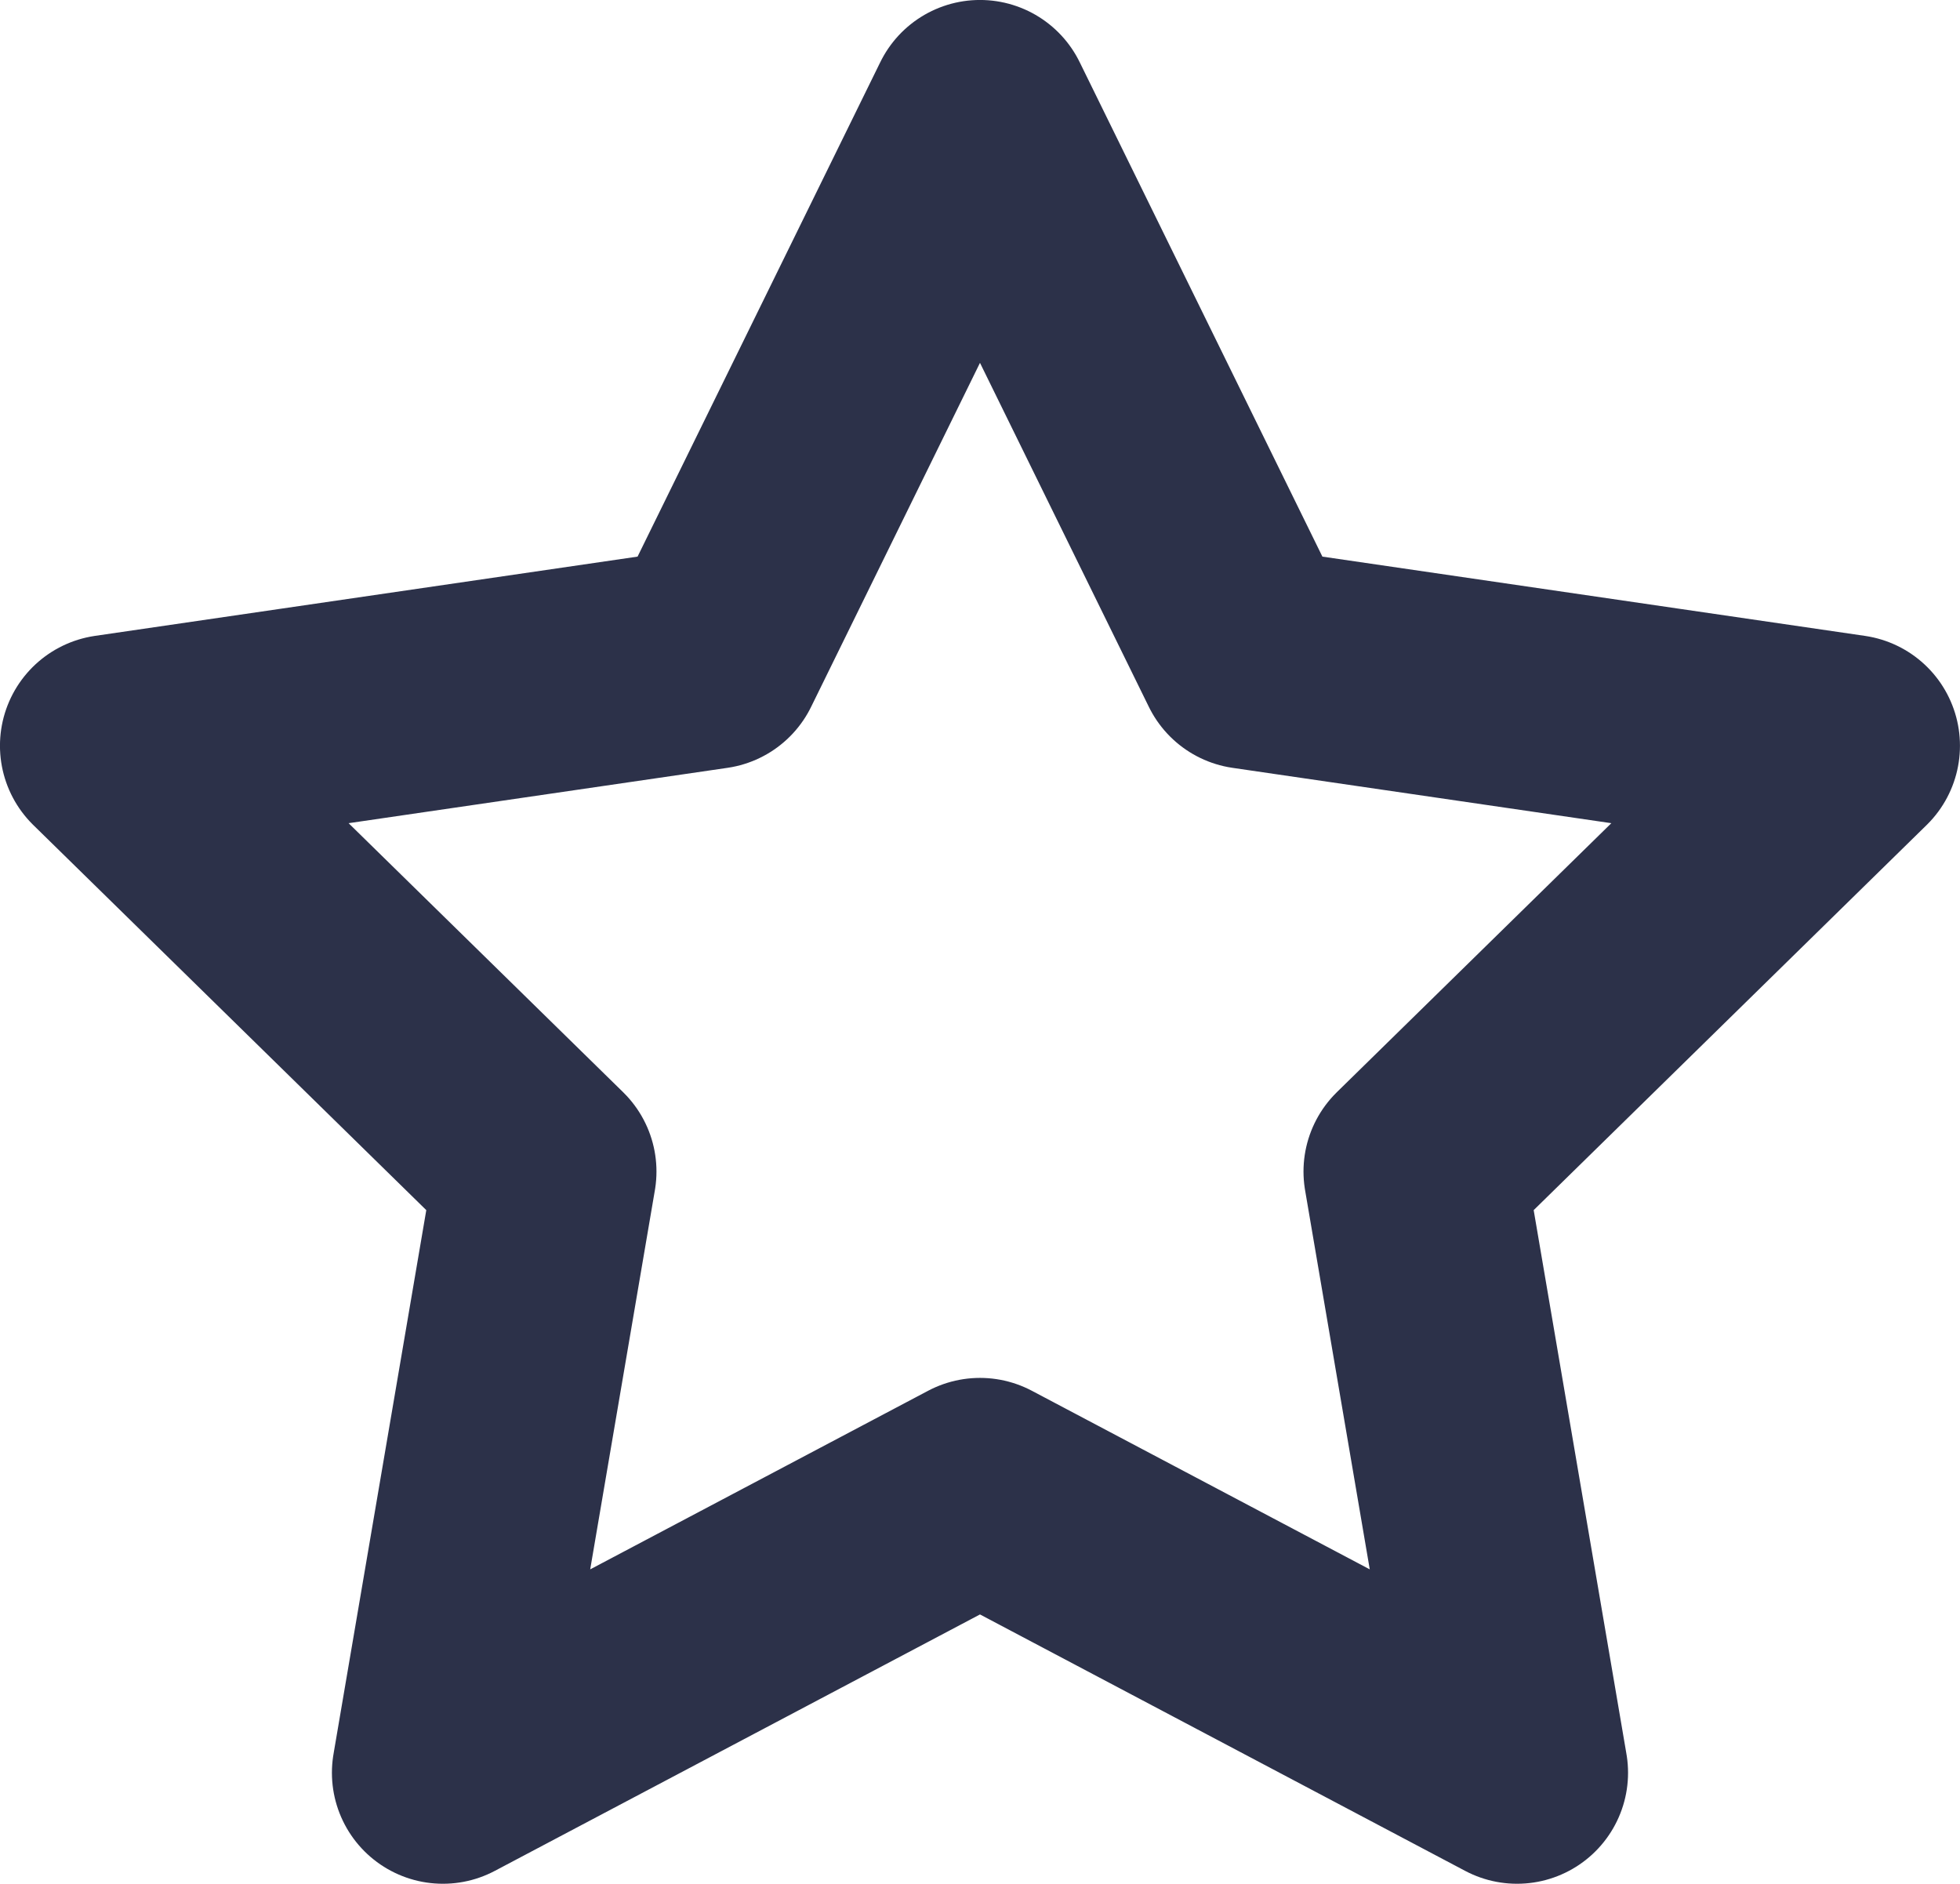 <svg xmlns="http://www.w3.org/2000/svg" width="52.975" height="50.913" viewBox="0 0 52.975 50.913">
  <g id="icon-estrela" transform="translate(3 3)">
    <path id="Caminho_436" data-name="Caminho 436" d="M2693.964,1421.871l14.516,7.672-2.772-16.25,11.743-11.508-16.229-2.371-7.258-14.785-7.258,14.785-16.23,2.371,11.744,11.508-2.772,16.25Z" transform="translate(-2670.477 -1384.63)" fill="none" stroke="#2c3149" stroke-linecap="round" stroke-linejoin="round" stroke-width="6"/>
  </g>
</svg>
